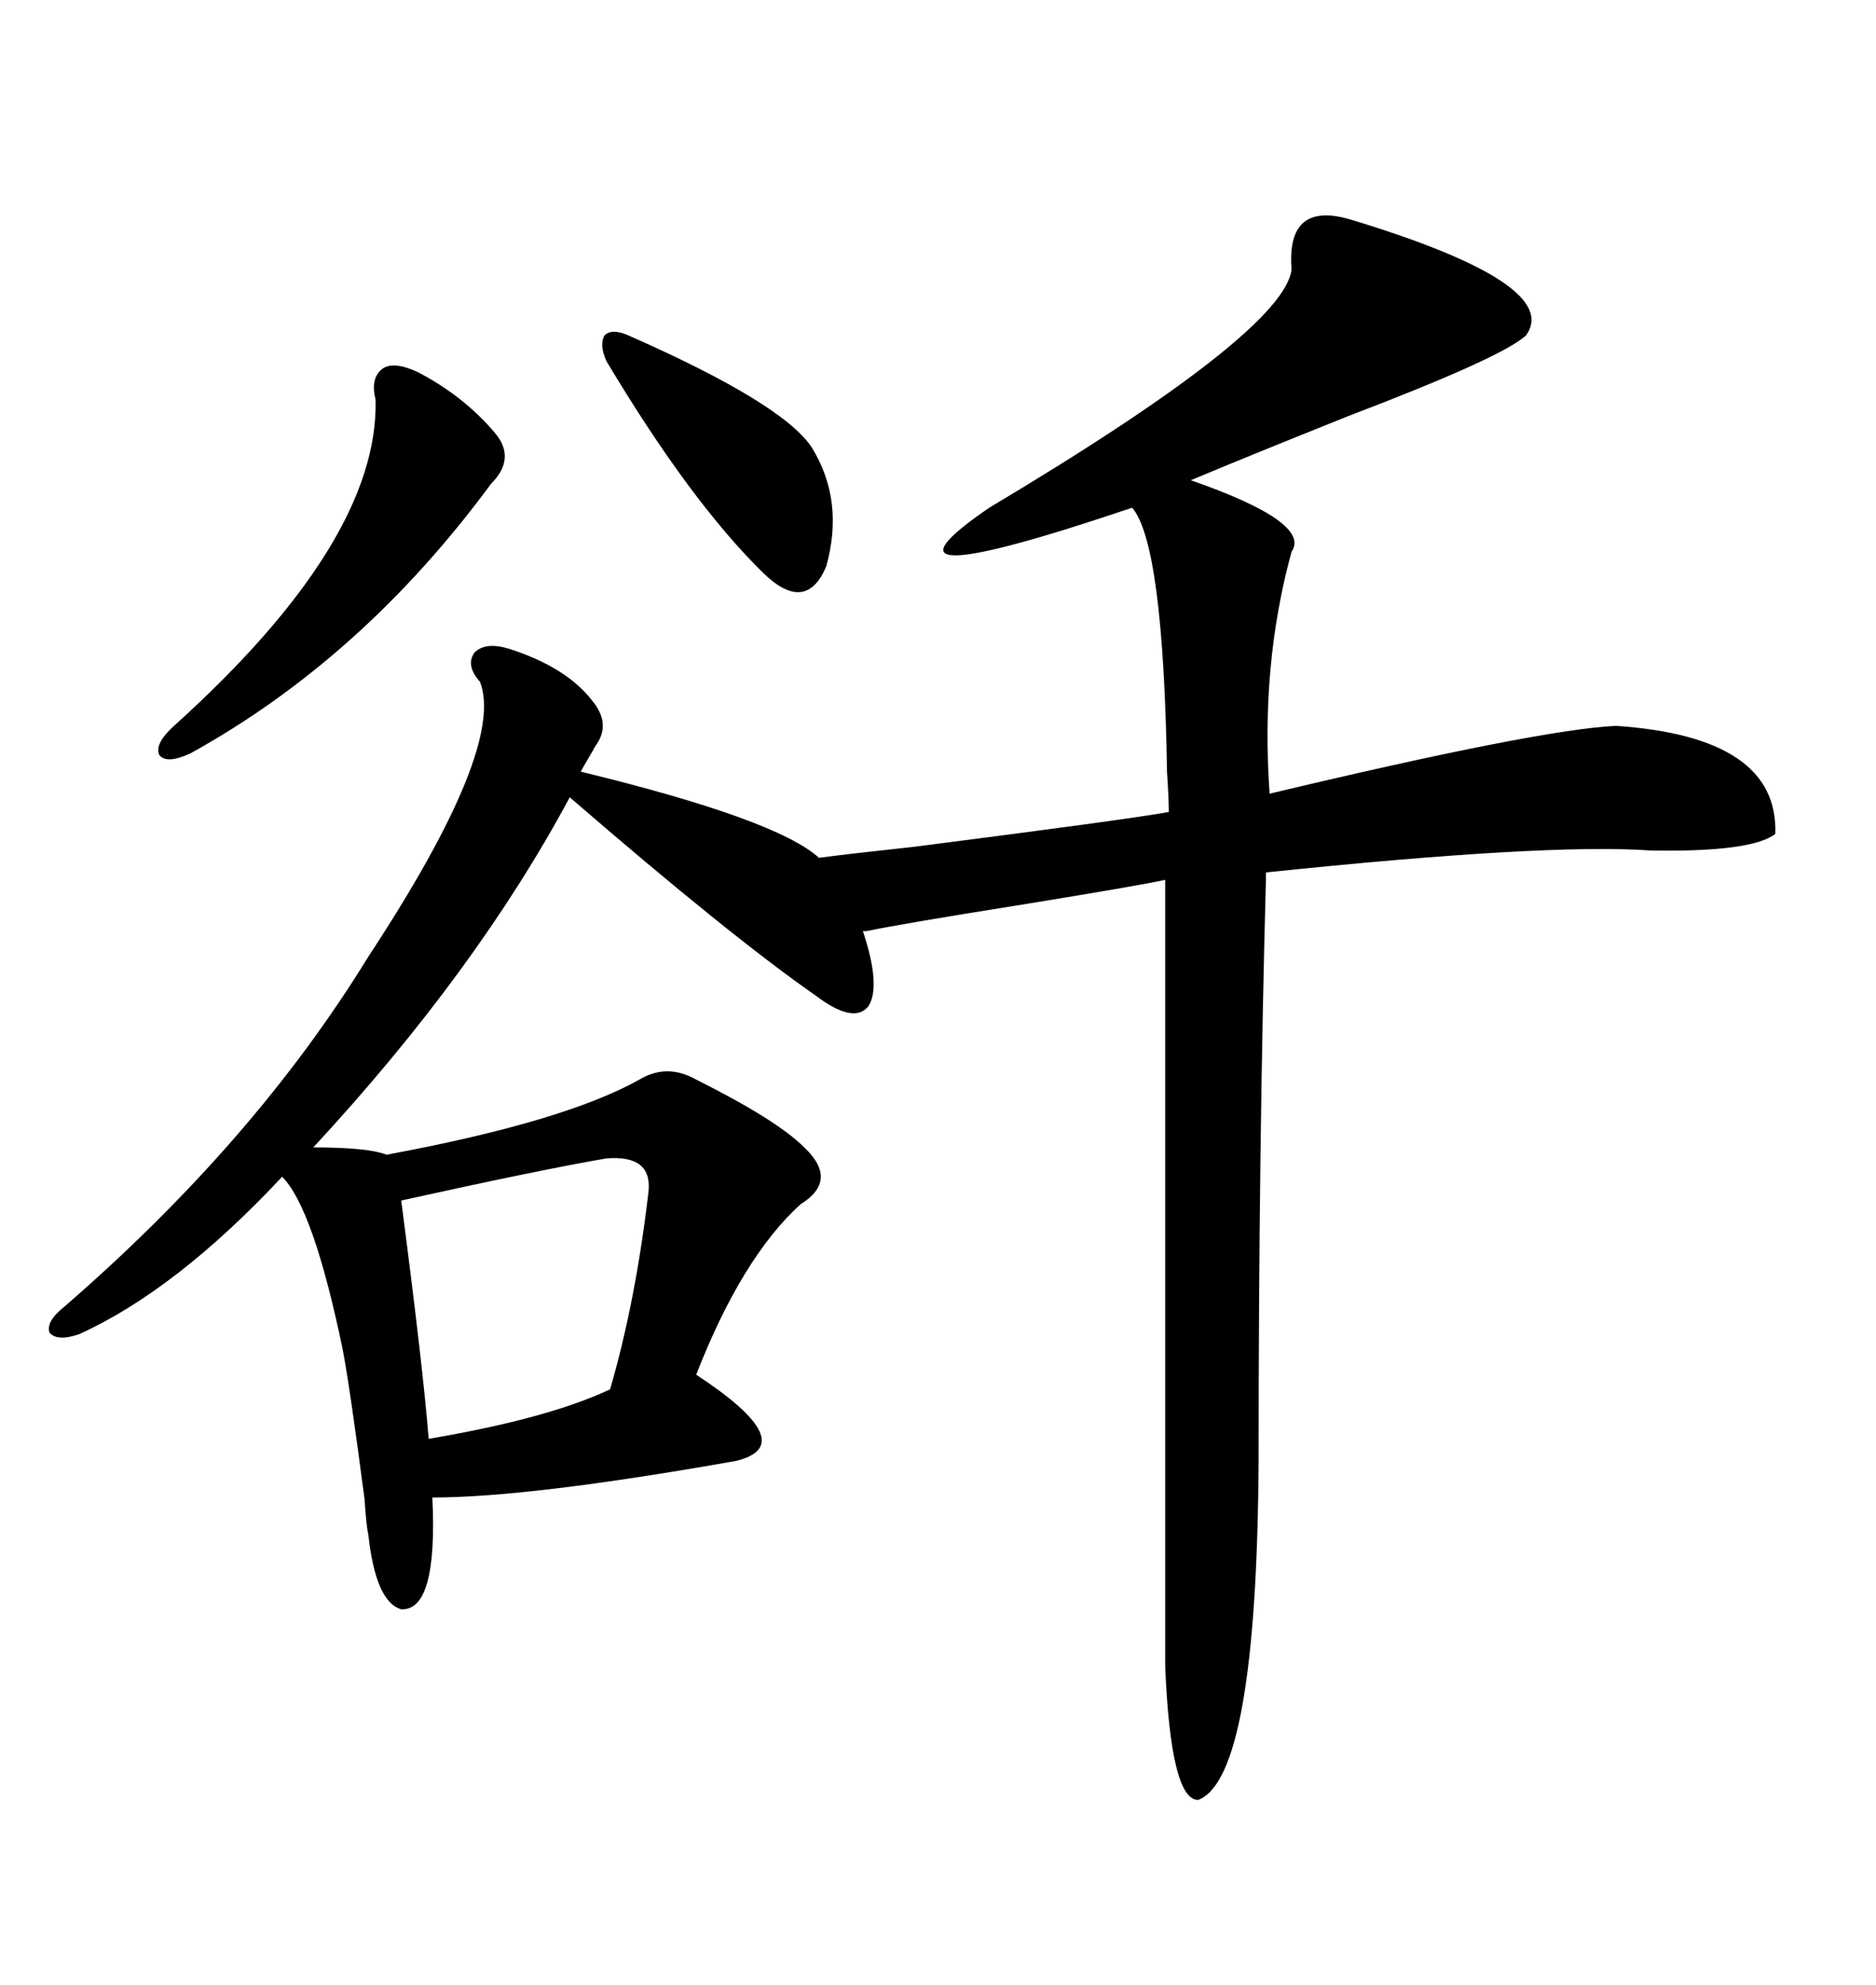 <svg xmlns="http://www.w3.org/2000/svg" xmlns:xlink="http://www.w3.org/1999/xlink" width="300" height="317.285"><path d="M81.45 103.71L81.45 103.71Q90.53 106.64 94.63 111.91L94.63 111.91Q97.85 115.72 95.21 119.24L95.21 119.24Q94.92 119.82 94.04 121.29L94.04 121.29Q93.16 122.75 92.87 123.34L92.87 123.34Q124.22 130.96 130.96 137.11L130.96 137.11Q135.35 136.52 146.19 135.35L146.19 135.35Q180.47 130.96 186.91 129.79L186.91 129.79Q186.91 127.73 186.62 123.34L186.62 123.34Q186.04 87.01 181.05 81.15L181.05 81.15Q135.94 96.39 158.20 81.15L158.20 81.15Q205.37 53.03 206.54 43.07L206.54 43.07Q205.66 31.93 216.21 35.16L216.21 35.16Q249.90 45.41 244.04 53.61L244.04 53.61Q240.23 57.13 215.63 66.50L215.63 66.50Q199.51 72.95 190.43 76.76L190.43 76.76Q209.77 83.50 206.54 88.18L206.54 88.18Q201.56 106.35 203.03 126.86L203.03 126.86Q246.09 116.60 258.40 116.02L258.40 116.02Q284.47 117.77 283.89 133.30L283.89 133.30Q280.08 136.23 263.96 135.94L263.96 135.94Q247.27 134.77 202.44 139.45L202.44 139.45Q202.44 139.45 202.44 140.63L202.44 140.63Q201.27 183.40 201.27 233.50L201.27 233.50Q200.98 284.18 191.60 287.70L191.60 287.70Q187.21 287.70 186.33 266.31L186.33 266.31L186.33 140.63Q182.52 141.50 162.60 144.73L162.60 144.73Q144.14 147.66 138.57 148.83L138.57 148.83L137.99 148.83Q140.92 157.62 138.87 160.84L138.87 160.84Q136.52 163.77 130.37 159.08L130.37 159.08Q116.89 149.71 91.11 127.44L91.11 127.44Q76.17 155.27 50.10 183.40L50.10 183.40Q58.89 183.40 61.82 184.57L61.82 184.57Q90.23 179.30 102.25 172.56L102.25 172.56Q106.64 169.92 111.33 172.56L111.33 172.56Q124.22 179.00 128.61 183.40L128.61 183.40Q134.18 188.67 128.03 192.48L128.03 192.48Q118.65 200.98 111.33 219.73L111.33 219.73Q128.32 230.86 117.77 233.50L117.77 233.50Q84.67 239.36 69.14 239.36L69.14 239.36Q70.02 257.52 64.16 257.23L64.16 257.23Q60.06 256.05 58.89 245.21L58.89 245.21Q58.59 244.04 58.30 239.65L58.30 239.65Q55.96 221.78 54.79 215.63L54.79 215.63Q50.10 193.07 45.12 188.09L45.12 188.09Q28.13 206.25 12.60 213.28L12.60 213.28Q9.08 214.45 7.91 212.99L7.91 212.99Q7.32 211.23 10.25 208.89L10.25 208.89Q40.72 182.52 58.89 152.93L58.89 152.93Q80.86 119.53 76.76 108.98L76.76 108.98Q74.41 106.35 75.88 104.30L75.88 104.30Q77.64 102.54 81.45 103.71ZM96.97 185.16L96.97 185.16Q86.72 186.91 64.16 191.89L64.16 191.89Q67.68 218.85 68.55 229.98L68.55 229.98Q87.60 226.76 97.56 222.07L97.56 222.07Q101.66 208.01 103.71 190.43L103.71 190.43Q104.30 184.57 96.97 185.16ZM66.80 59.47L66.80 59.47Q74.12 63.28 79.10 69.14L79.10 69.14Q82.62 73.24 78.52 77.34L78.52 77.34Q58.01 105.18 30.47 120.41L30.47 120.41Q26.66 122.17 25.49 120.70L25.49 120.70Q24.61 118.95 27.83 116.02L27.83 116.02Q60.64 86.43 60.06 63.87L60.06 63.87Q59.18 60.35 61.23 58.89L61.23 58.89Q62.99 57.71 66.80 59.47ZM100.49 53.61L100.49 53.61Q125.10 64.45 129.79 71.48L129.79 71.48Q135.06 79.98 132.13 90.53L132.13 90.53Q128.91 98.14 122.17 91.70L122.17 91.70Q110.45 80.27 96.97 57.71L96.97 57.71Q95.80 55.08 96.68 53.61L96.68 53.61Q97.85 52.44 100.49 53.61Z"/></svg>